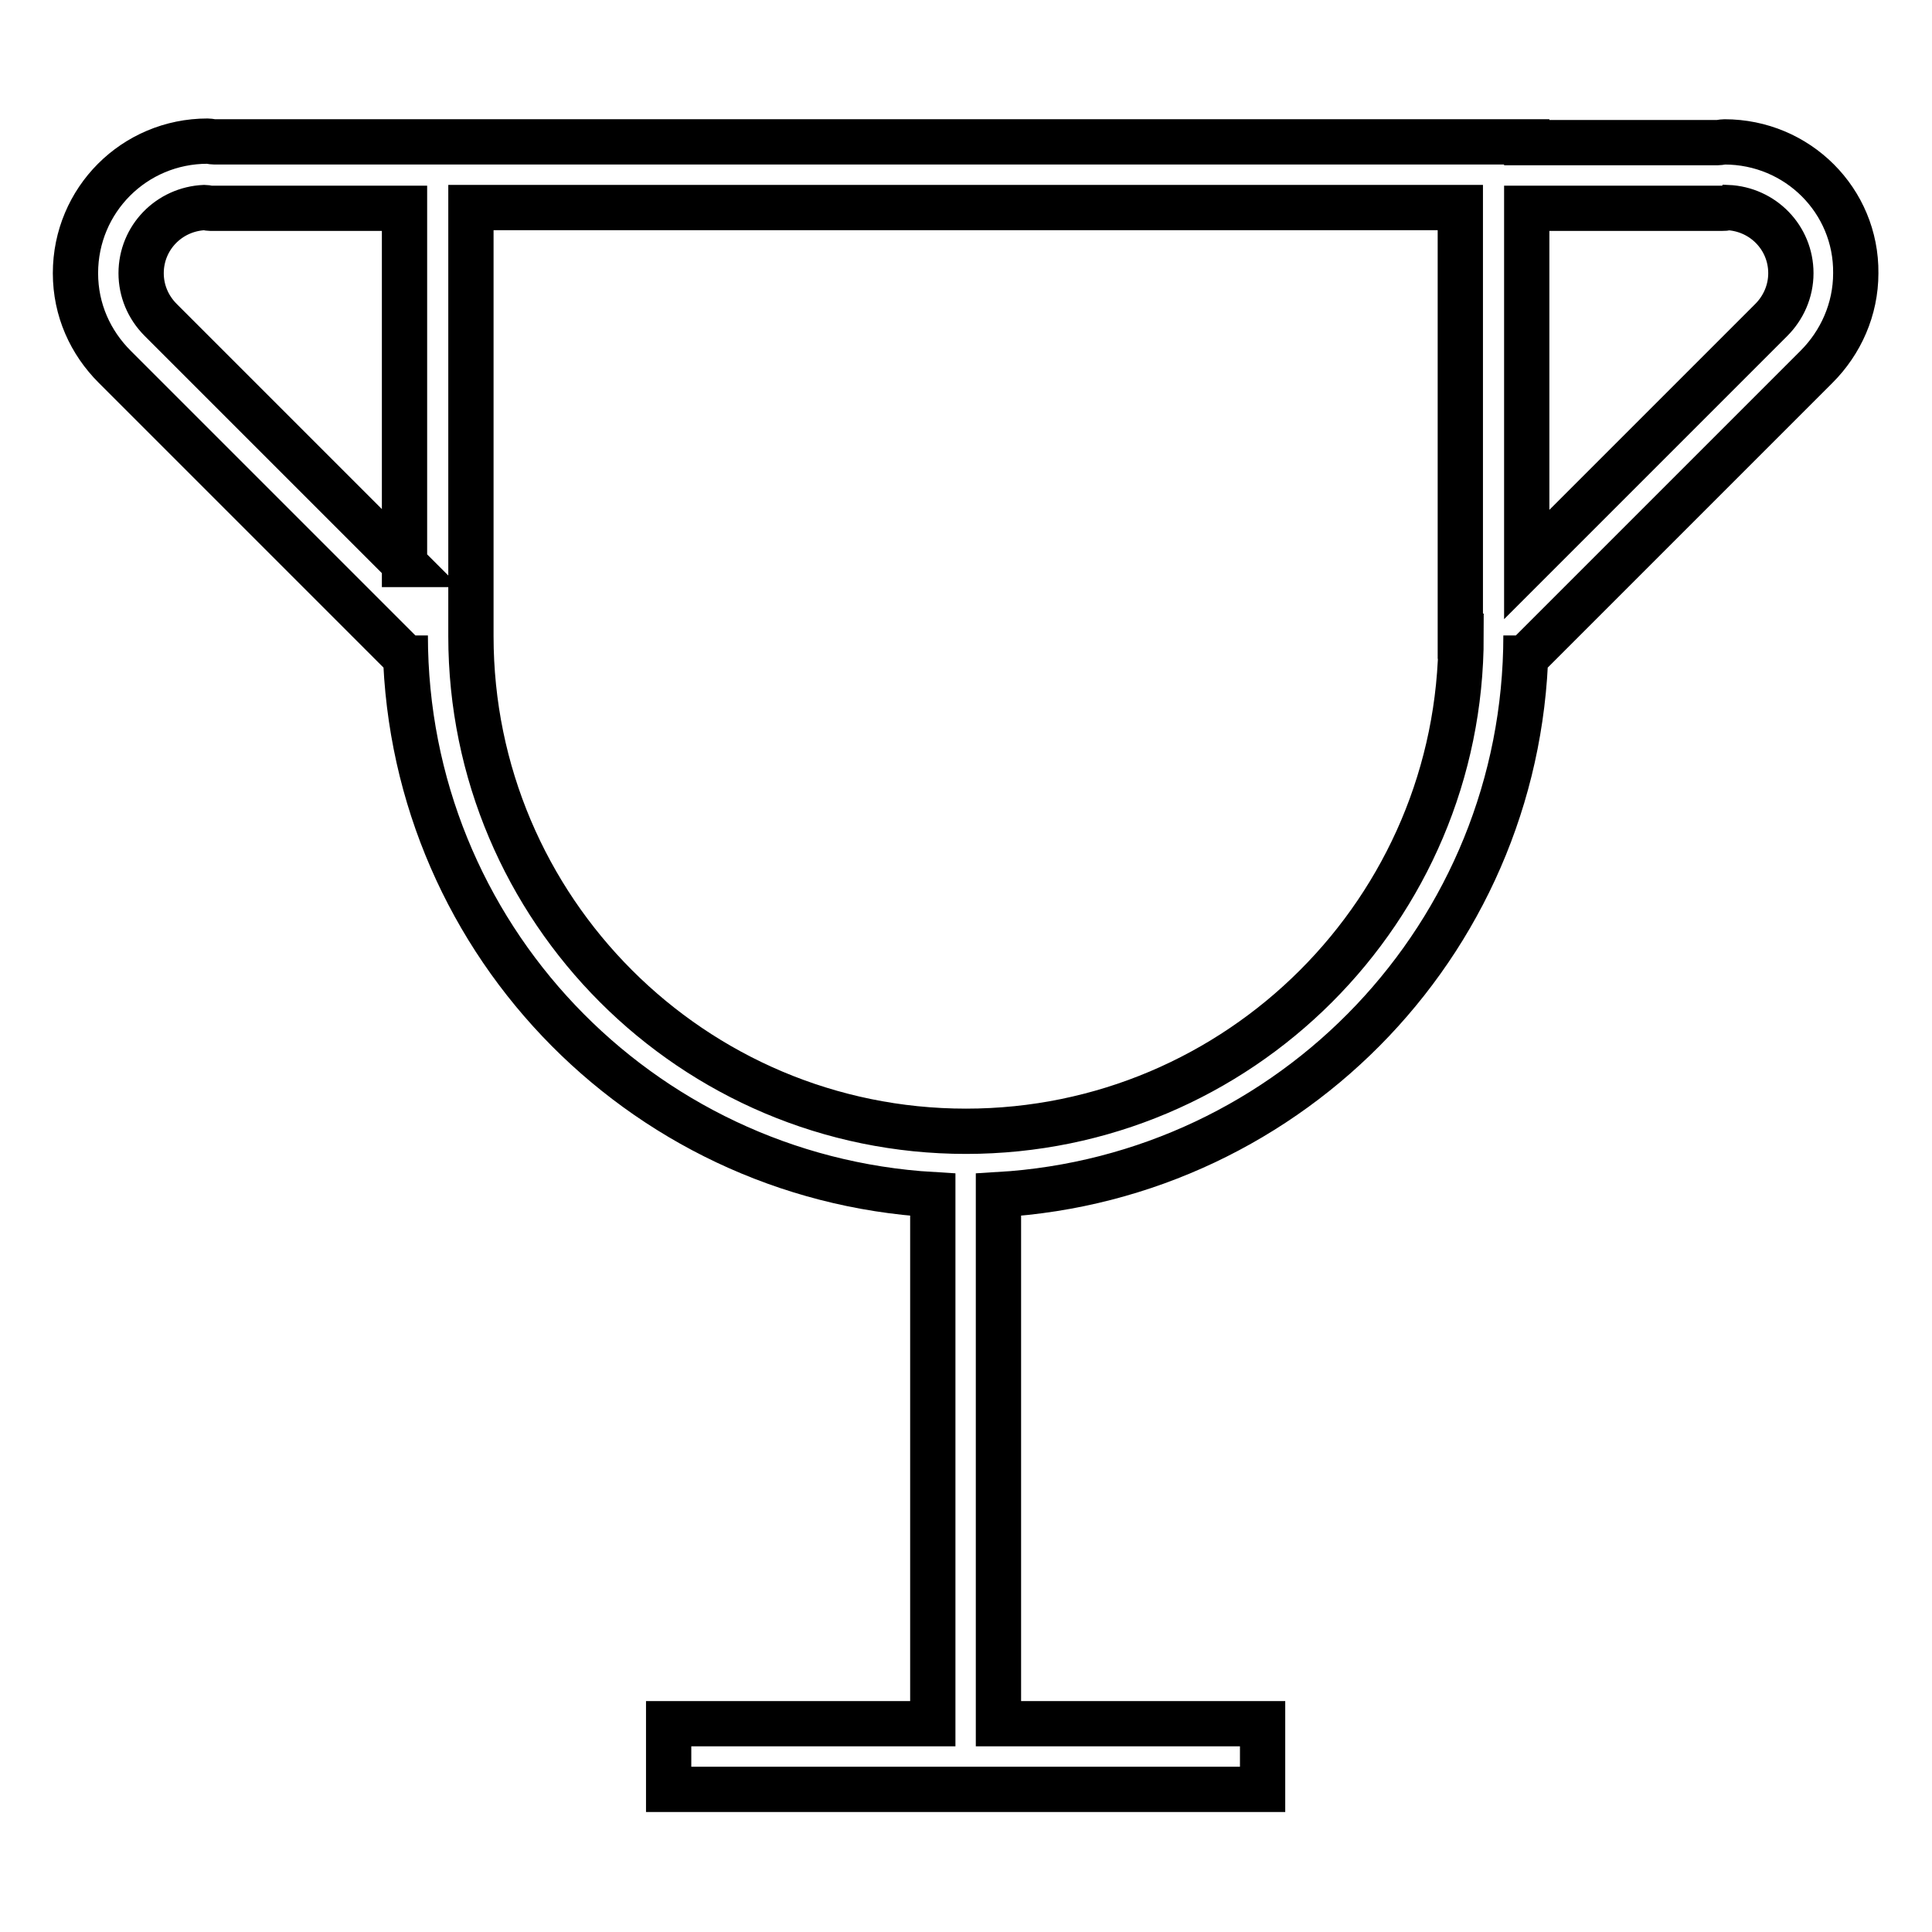 <?xml version="1.0" encoding="utf-8"?>
<!-- Svg Vector Icons : http://www.onlinewebfonts.com/icon -->
<!DOCTYPE svg PUBLIC "-//W3C//DTD SVG 1.1//EN" "http://www.w3.org/Graphics/SVG/1.1/DTD/svg11.dtd">
<svg version="1.1" xmlns="http://www.w3.org/2000/svg" xmlns:xlink="http://www.w3.org/1999/xlink" x="0px" y="0px" viewBox="0 0 256 256" enable-background="new 0 0 256 256" xml:space="preserve">
<g> <path stroke-width="6" fill-opacity="0" stroke="#000000"  d="M228.5,18.8c-0.3,0-0.6,0.1-0.9,0.1h-25.3v-0.1L28.4,18.8c-0.3,0-0.6-0.1-0.9-0.1 c-9.7,0-17.5,7.8-17.5,17.5c0,4.9,2,9.2,5.2,12.4l38.5,38.5v-2.9c0,39.6,30.9,71.8,69.9,74.1v70.1h-35v8.7h78.7v-8.7h-35v-70.1 c39-2.3,69.9-34.5,69.9-74.1v2.9l38.5-38.5c3.2-3.2,5.2-7.6,5.2-12.4C246,26.6,238.2,18.8,228.5,18.8L228.5,18.8z M53.7,74.8 L21.3,42.4c-1.7-1.7-2.6-3.9-2.6-6.2c0-4.7,3.7-8.5,8.4-8.7c0.3,0,0.5,0.1,0.8,0.1l0.2,0h25.5V74.8L53.7,74.8z M193.6,84.3 c0,36.2-29.4,65.6-65.6,65.6s-65.6-29.4-65.6-65.6V27.5h131.1V84.3L193.6,84.3z M234.7,42.4l-32.4,32.4V27.6l25.8,0 c0.3,0,0.6,0,0.8-0.1c4.7,0.2,8.4,4,8.4,8.7C237.3,38.6,236.3,40.8,234.7,42.4L234.7,42.4z"/></g>
</svg>
